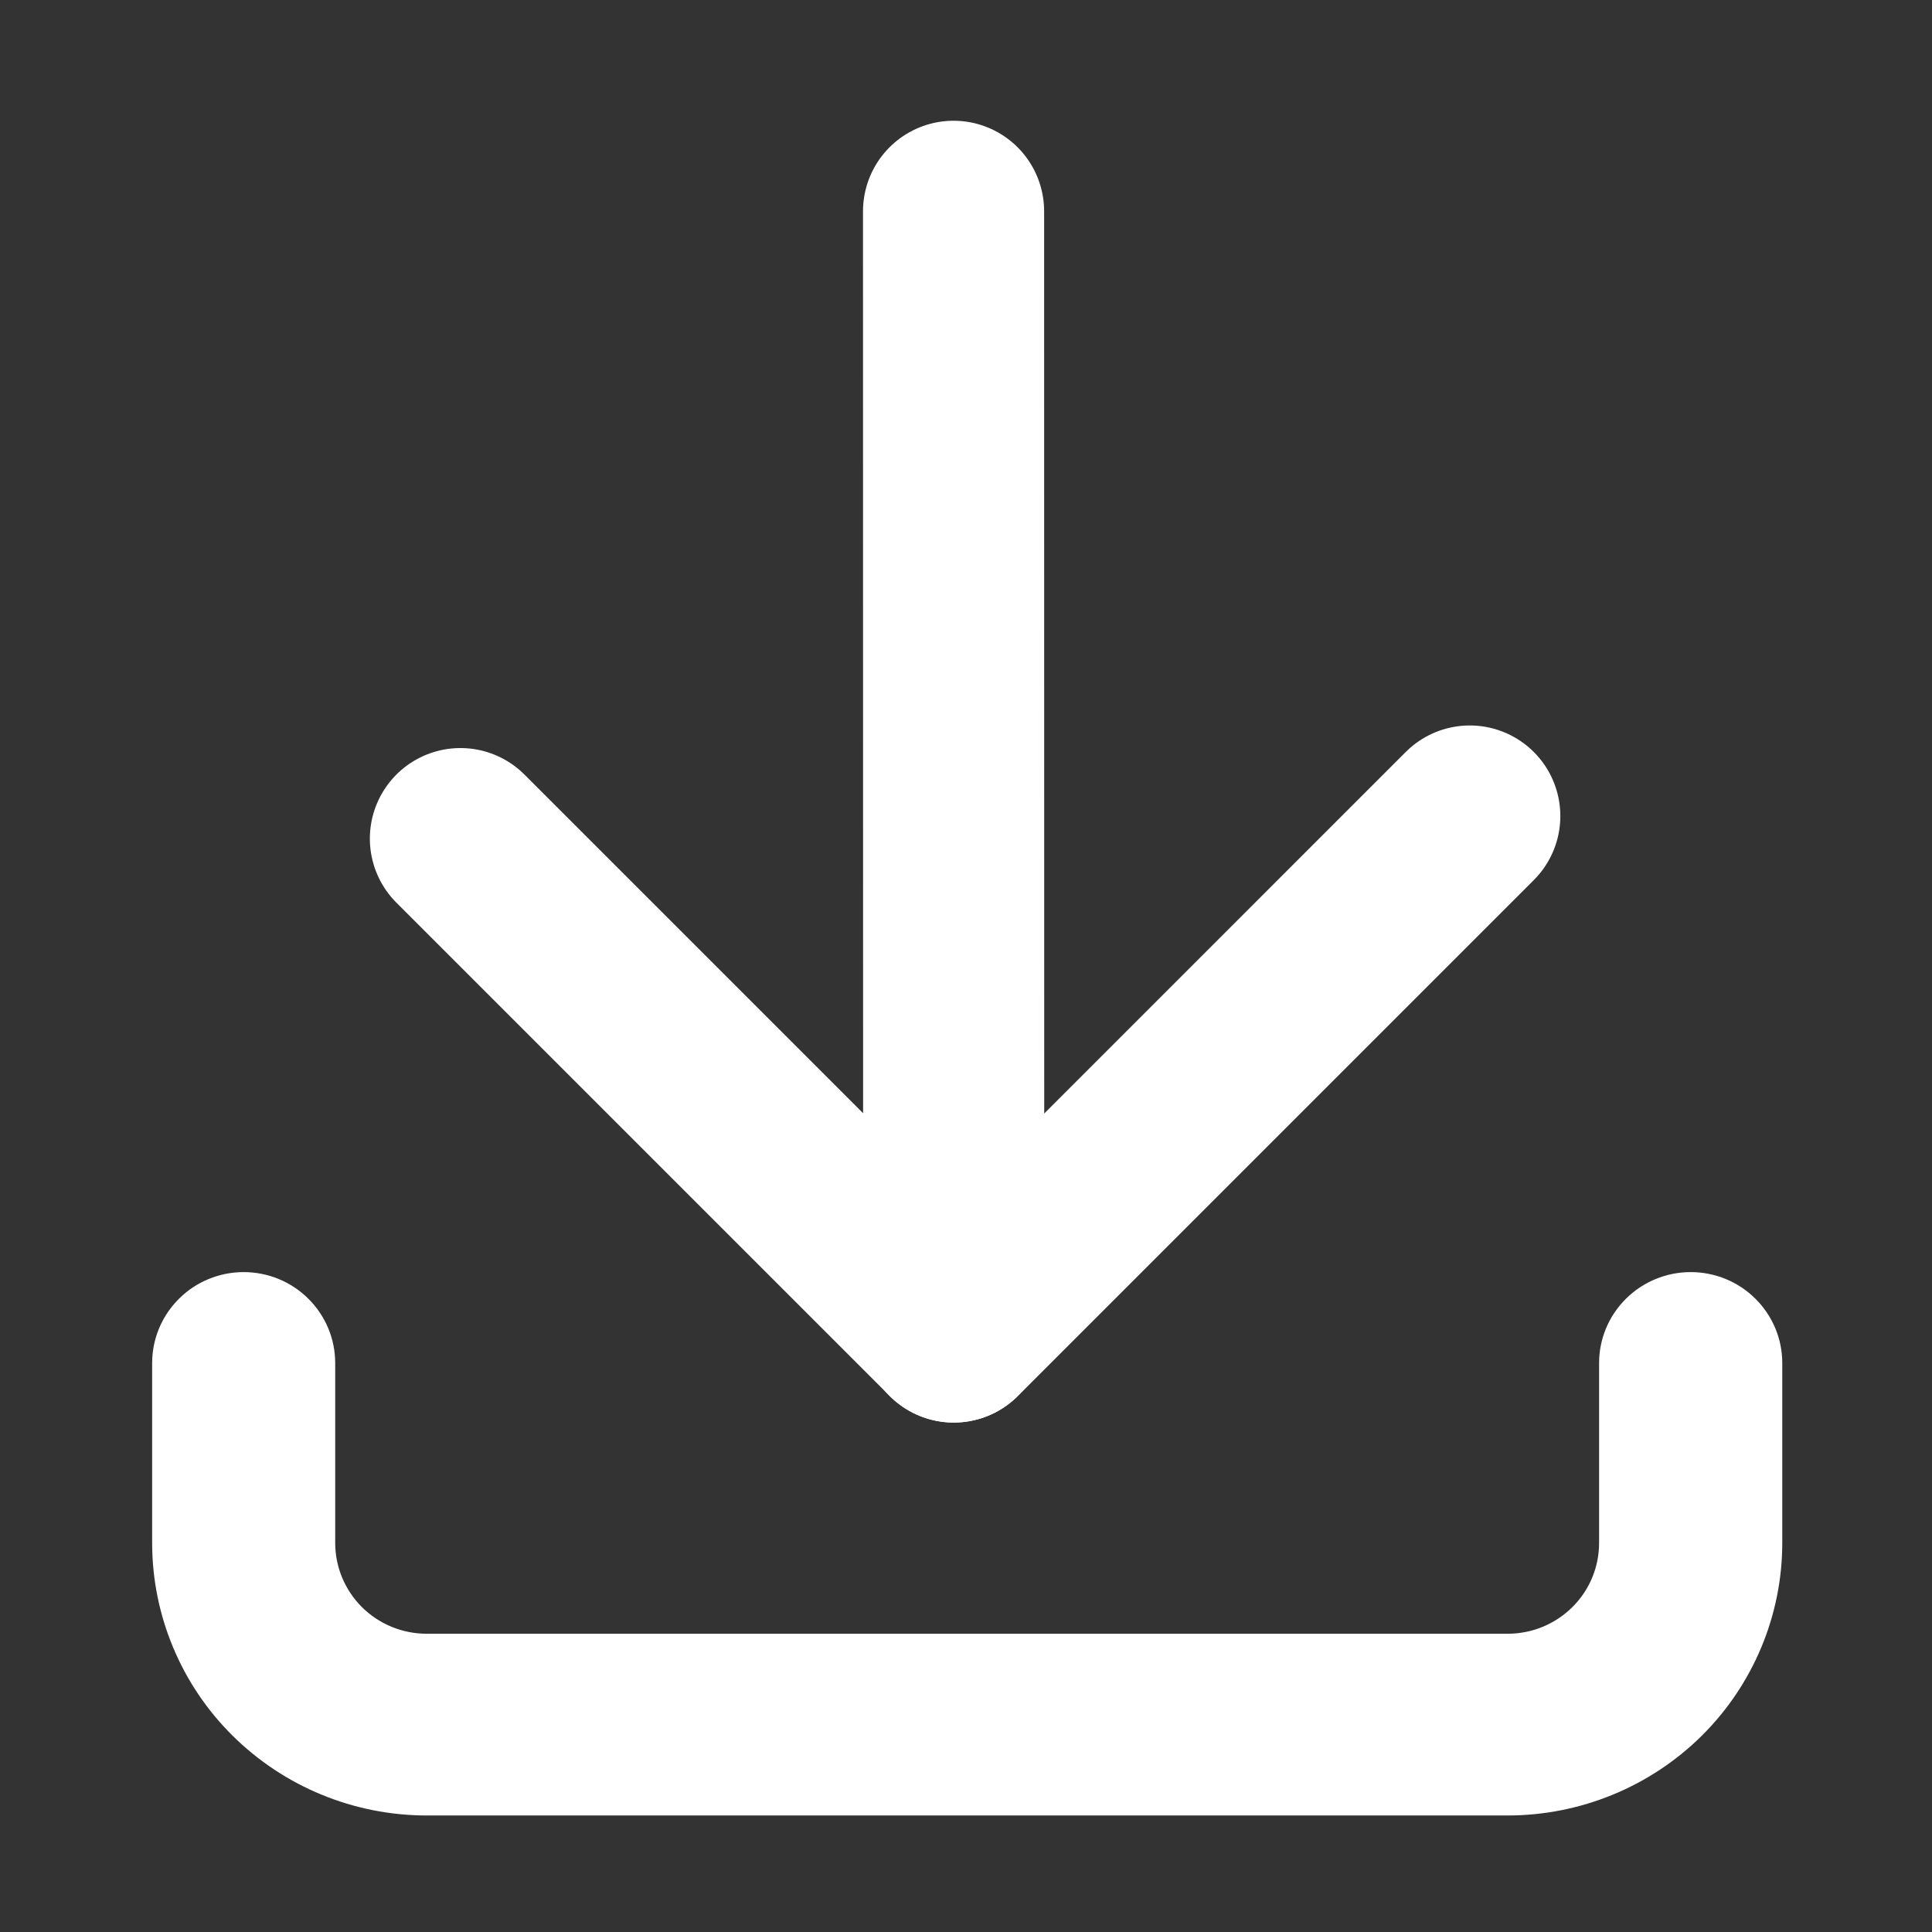 <svg width="16" height="16" viewBox="0 0 16 16" fill="none" xmlns="http://www.w3.org/2000/svg">
<rect x="0" y="0" width="16" height="16" fill="#333333" stroke="none"/>
<path d="M12.172 6.758L7.899 11.031L3.813 6.945" stroke="white" stroke-width="1.5" stroke-linecap="round" stroke-linejoin="round"/>
<path fill-rule="evenodd" clip-rule="evenodd" d="M2.018 10.535C2.219 10.535 2.412 10.614 2.554 10.756C2.696 10.897 2.776 11.088 2.776 11.288L2.776 12.778C2.776 12.977 2.856 13.169 2.998 13.31C3.14 13.451 3.333 13.53 3.534 13.53L12.485 13.53C12.686 13.53 12.879 13.451 13.021 13.31C13.164 13.169 13.243 12.977 13.243 12.778L13.243 11.288C13.243 11.088 13.323 10.897 13.465 10.756C13.608 10.614 13.8 10.535 14.002 10.535C14.203 10.535 14.396 10.614 14.538 10.756C14.68 10.897 14.76 11.088 14.76 11.288L14.76 12.778C14.76 13.376 14.52 13.951 14.094 14.374C13.667 14.797 13.088 15.035 12.485 15.035L3.534 15.035C2.931 15.035 2.353 14.797 1.926 14.374C1.499 13.951 1.26 13.376 1.26 12.778L1.26 11.288C1.26 11.088 1.34 10.897 1.482 10.756C1.624 10.614 1.817 10.535 2.018 10.535Z" fill="white"/>
<path d="M7.897 1.75L7.898 11.031" stroke="white" stroke-width="1.5" stroke-linecap="round" stroke-linejoin="round"/>
</svg>
